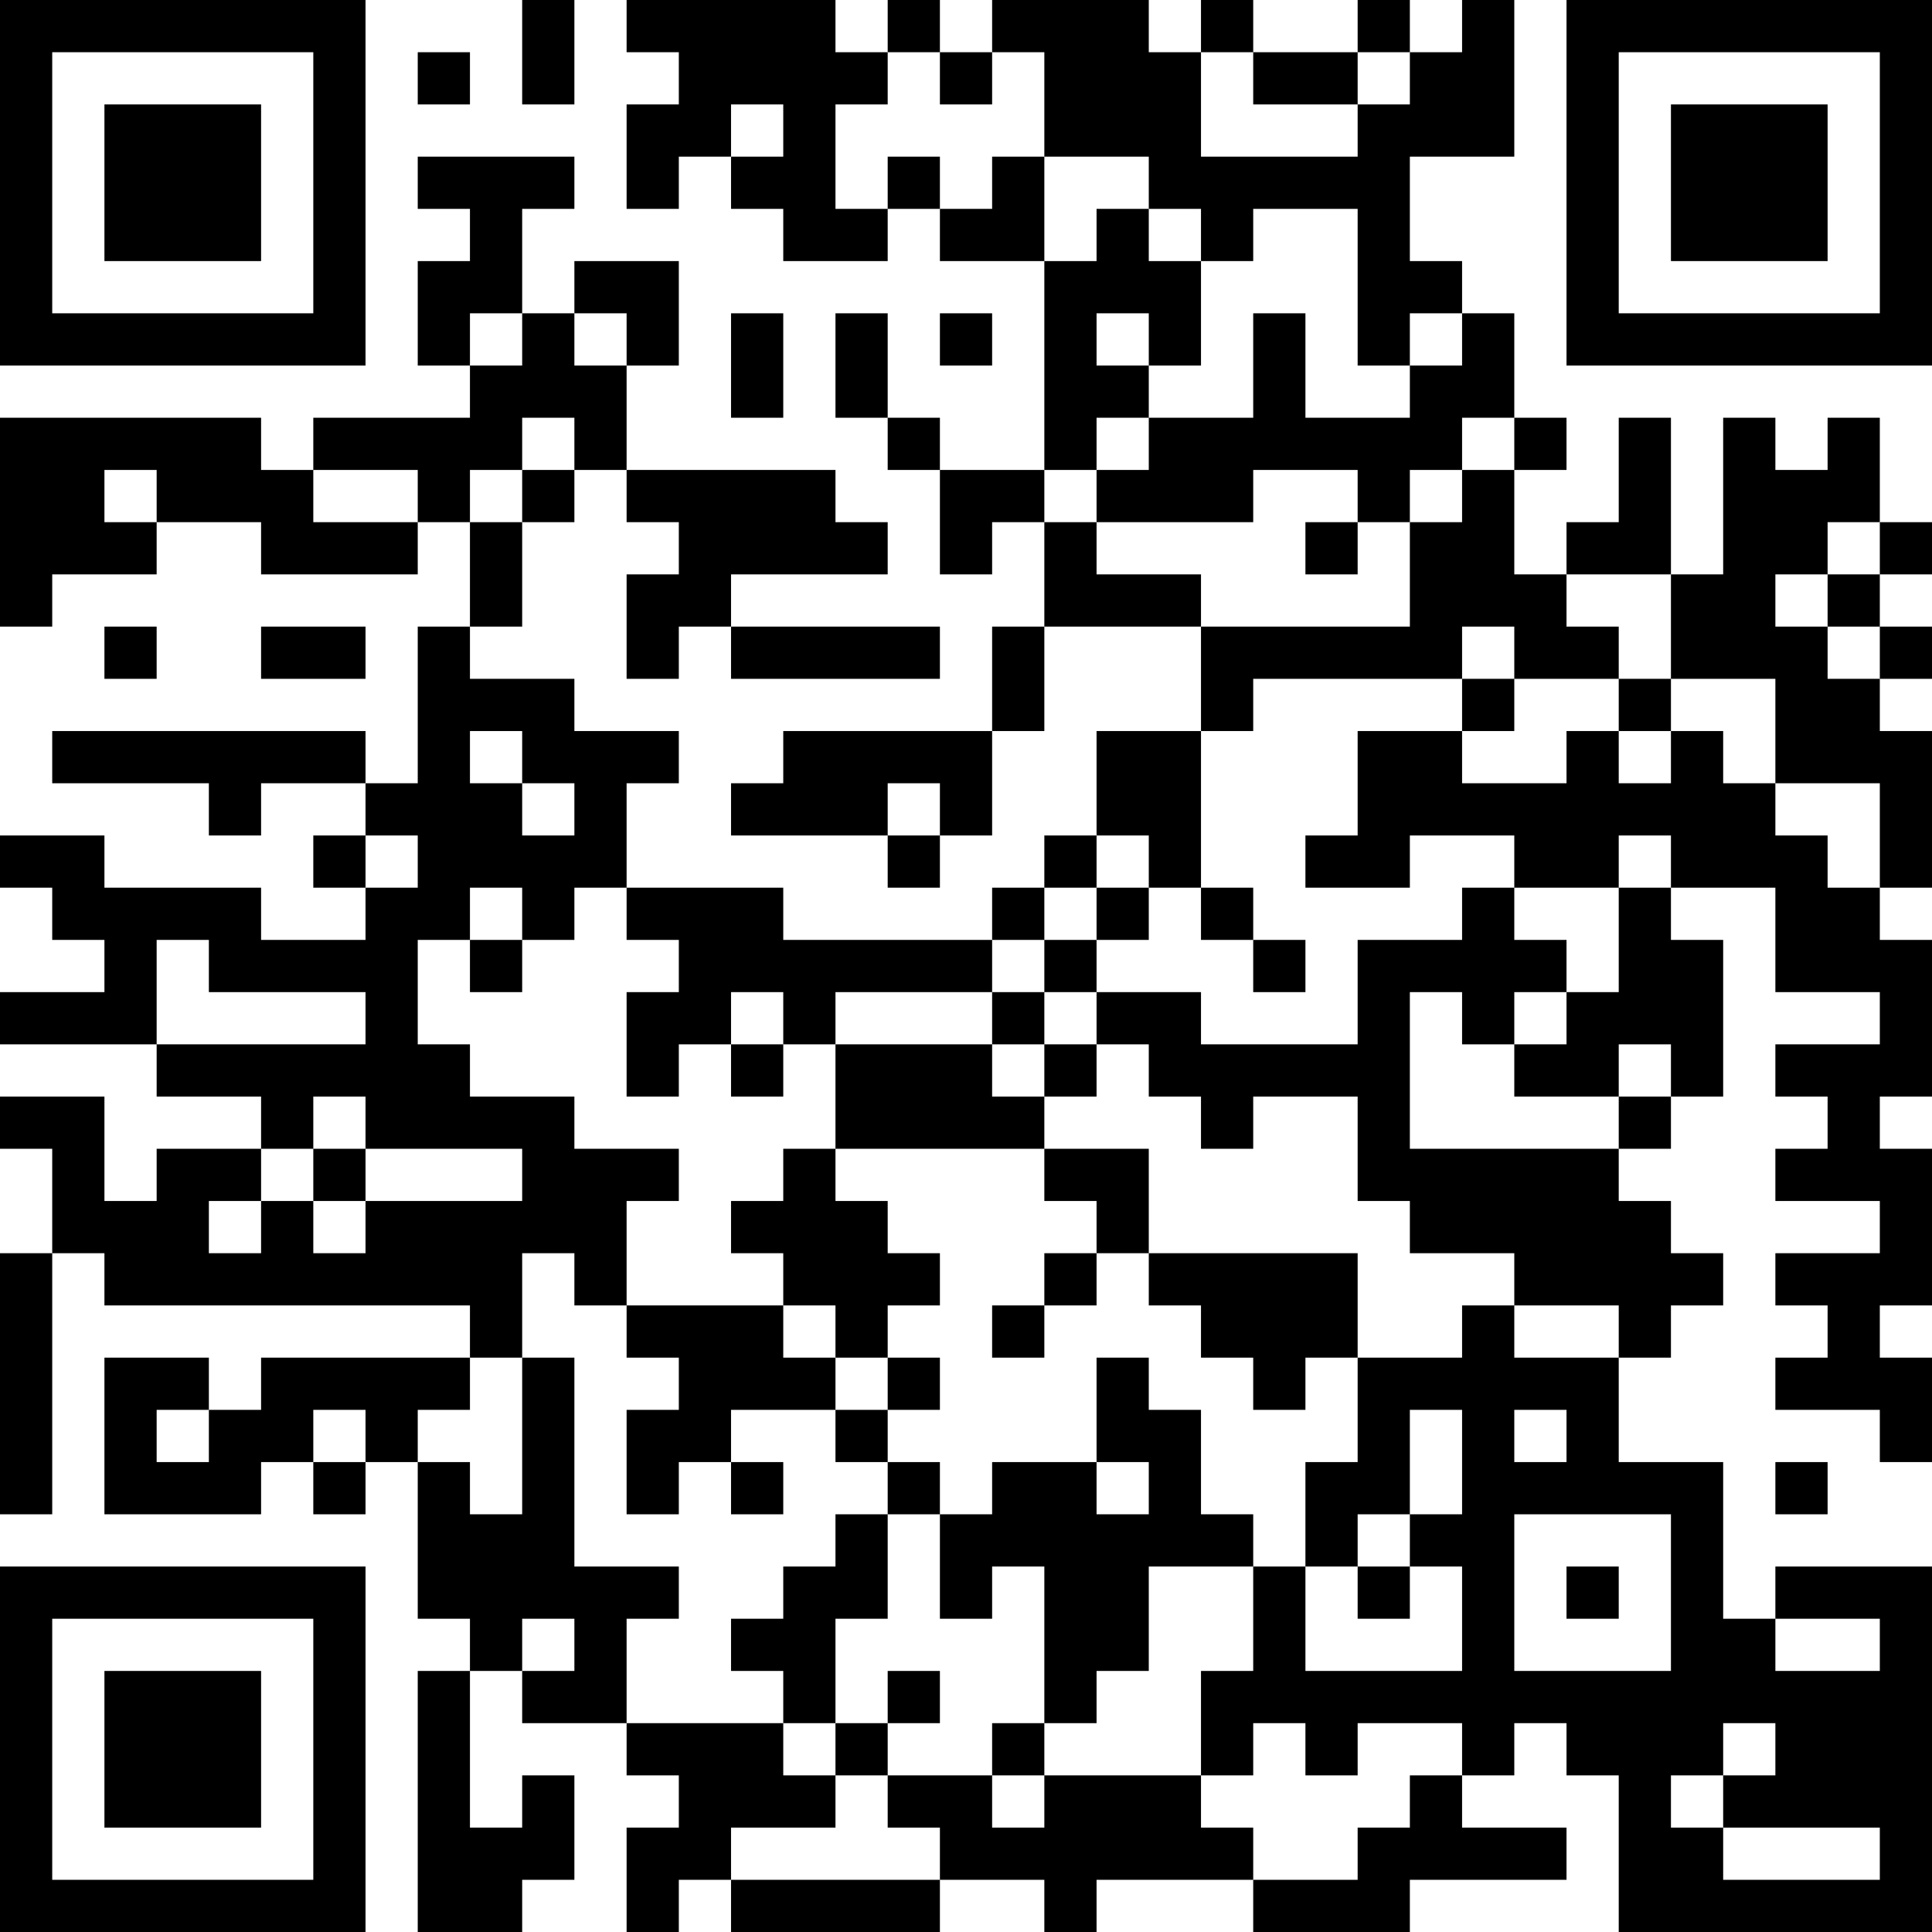 <?xml version="1.0" encoding="UTF-8"?>
<svg xmlns="http://www.w3.org/2000/svg" version="1.1" width="400" height="400" viewBox="0 0 400 400"><rect x="0" y="0" width="400" height="400" fill="#ffffff"/><g transform="scale(10.811)"><g transform="translate(0,0)"><path fill-rule="evenodd" d="M10 0L10 2L11 2L11 0ZM12 0L12 1L13 1L13 2L12 2L12 4L13 4L13 3L14 3L14 4L15 4L15 5L17 5L17 4L18 4L18 5L20 5L20 9L18 9L18 8L17 8L17 6L16 6L16 8L17 8L17 9L18 9L18 11L19 11L19 10L20 10L20 12L19 12L19 14L15 14L15 15L14 15L14 16L17 16L17 17L18 17L18 16L19 16L19 14L20 14L20 12L23 12L23 14L21 14L21 16L20 16L20 17L19 17L19 18L15 18L15 17L12 17L12 15L13 15L13 14L11 14L11 13L9 13L9 12L10 12L10 10L11 10L11 9L12 9L12 10L13 10L13 11L12 11L12 13L13 13L13 12L14 12L14 13L18 13L18 12L14 12L14 11L17 11L17 10L16 10L16 9L12 9L12 7L13 7L13 5L11 5L11 6L10 6L10 4L11 4L11 3L8 3L8 4L9 4L9 5L8 5L8 7L9 7L9 8L6 8L6 9L5 9L5 8L0 8L0 12L1 12L1 11L3 11L3 10L5 10L5 11L8 11L8 10L9 10L9 12L8 12L8 15L7 15L7 14L1 14L1 15L4 15L4 16L5 16L5 15L7 15L7 16L6 16L6 17L7 17L7 18L5 18L5 17L2 17L2 16L0 16L0 17L1 17L1 18L2 18L2 19L0 19L0 20L3 20L3 21L5 21L5 22L3 22L3 23L2 23L2 21L0 21L0 22L1 22L1 24L0 24L0 29L1 29L1 24L2 24L2 25L9 25L9 26L5 26L5 27L4 27L4 26L2 26L2 29L5 29L5 28L6 28L6 29L7 29L7 28L8 28L8 31L9 31L9 32L8 32L8 37L10 37L10 36L11 36L11 34L10 34L10 35L9 35L9 32L10 32L10 33L12 33L12 34L13 34L13 35L12 35L12 37L13 37L13 36L14 36L14 37L18 37L18 36L20 36L20 37L21 37L21 36L24 36L24 37L27 37L27 36L30 36L30 35L28 35L28 34L29 34L29 33L30 33L30 34L31 34L31 37L37 37L37 30L34 30L34 31L33 31L33 28L31 28L31 26L32 26L32 25L33 25L33 24L32 24L32 23L31 23L31 22L32 22L32 21L33 21L33 18L32 18L32 17L34 17L34 19L36 19L36 20L34 20L34 21L35 21L35 22L34 22L34 23L36 23L36 24L34 24L34 25L35 25L35 26L34 26L34 27L36 27L36 28L37 28L37 26L36 26L36 25L37 25L37 22L36 22L36 21L37 21L37 18L36 18L36 17L37 17L37 14L36 14L36 13L37 13L37 12L36 12L36 11L37 11L37 10L36 10L36 8L35 8L35 9L34 9L34 8L33 8L33 11L32 11L32 8L31 8L31 10L30 10L30 11L29 11L29 9L30 9L30 8L29 8L29 6L28 6L28 5L27 5L27 3L29 3L29 0L28 0L28 1L27 1L27 0L26 0L26 1L24 1L24 0L23 0L23 1L22 1L22 0L19 0L19 1L18 1L18 0L17 0L17 1L16 1L16 0ZM8 1L8 2L9 2L9 1ZM17 1L17 2L16 2L16 4L17 4L17 3L18 3L18 4L19 4L19 3L20 3L20 5L21 5L21 4L22 4L22 5L23 5L23 7L22 7L22 6L21 6L21 7L22 7L22 8L21 8L21 9L20 9L20 10L21 10L21 11L23 11L23 12L27 12L27 10L28 10L28 9L29 9L29 8L28 8L28 9L27 9L27 10L26 10L26 9L24 9L24 10L21 10L21 9L22 9L22 8L24 8L24 6L25 6L25 8L27 8L27 7L28 7L28 6L27 6L27 7L26 7L26 4L24 4L24 5L23 5L23 4L22 4L22 3L20 3L20 1L19 1L19 2L18 2L18 1ZM23 1L23 3L26 3L26 2L27 2L27 1L26 1L26 2L24 2L24 1ZM14 2L14 3L15 3L15 2ZM9 6L9 7L10 7L10 6ZM11 6L11 7L12 7L12 6ZM14 6L14 8L15 8L15 6ZM18 6L18 7L19 7L19 6ZM10 8L10 9L9 9L9 10L10 10L10 9L11 9L11 8ZM2 9L2 10L3 10L3 9ZM6 9L6 10L8 10L8 9ZM25 10L25 11L26 11L26 10ZM35 10L35 11L34 11L34 12L35 12L35 13L36 13L36 12L35 12L35 11L36 11L36 10ZM30 11L30 12L31 12L31 13L29 13L29 12L28 12L28 13L24 13L24 14L23 14L23 17L22 17L22 16L21 16L21 17L20 17L20 18L19 18L19 19L16 19L16 20L15 20L15 19L14 19L14 20L13 20L13 21L12 21L12 19L13 19L13 18L12 18L12 17L11 17L11 18L10 18L10 17L9 17L9 18L8 18L8 20L9 20L9 21L11 21L11 22L13 22L13 23L12 23L12 25L11 25L11 24L10 24L10 26L9 26L9 27L8 27L8 28L9 28L9 29L10 29L10 26L11 26L11 30L13 30L13 31L12 31L12 33L15 33L15 34L16 34L16 35L14 35L14 36L18 36L18 35L17 35L17 34L19 34L19 35L20 35L20 34L23 34L23 35L24 35L24 36L26 36L26 35L27 35L27 34L28 34L28 33L26 33L26 34L25 34L25 33L24 33L24 34L23 34L23 32L24 32L24 30L25 30L25 32L28 32L28 30L27 30L27 29L28 29L28 27L27 27L27 29L26 29L26 30L25 30L25 28L26 28L26 26L28 26L28 25L29 25L29 26L31 26L31 25L29 25L29 24L27 24L27 23L26 23L26 21L24 21L24 22L23 22L23 21L22 21L22 20L21 20L21 19L23 19L23 20L26 20L26 18L28 18L28 17L29 17L29 18L30 18L30 19L29 19L29 20L28 20L28 19L27 19L27 22L31 22L31 21L32 21L32 20L31 20L31 21L29 21L29 20L30 20L30 19L31 19L31 17L32 17L32 16L31 16L31 17L29 17L29 16L27 16L27 17L25 17L25 16L26 16L26 14L28 14L28 15L30 15L30 14L31 14L31 15L32 15L32 14L33 14L33 15L34 15L34 16L35 16L35 17L36 17L36 15L34 15L34 13L32 13L32 11ZM2 12L2 13L3 13L3 12ZM5 12L5 13L7 13L7 12ZM28 13L28 14L29 14L29 13ZM31 13L31 14L32 14L32 13ZM9 14L9 15L10 15L10 16L11 16L11 15L10 15L10 14ZM17 15L17 16L18 16L18 15ZM7 16L7 17L8 17L8 16ZM21 17L21 18L20 18L20 19L19 19L19 20L16 20L16 22L15 22L15 23L14 23L14 24L15 24L15 25L12 25L12 26L13 26L13 27L12 27L12 29L13 29L13 28L14 28L14 29L15 29L15 28L14 28L14 27L16 27L16 28L17 28L17 29L16 29L16 30L15 30L15 31L14 31L14 32L15 32L15 33L16 33L16 34L17 34L17 33L18 33L18 32L17 32L17 33L16 33L16 31L17 31L17 29L18 29L18 31L19 31L19 30L20 30L20 33L19 33L19 34L20 34L20 33L21 33L21 32L22 32L22 30L24 30L24 29L23 29L23 27L22 27L22 26L21 26L21 28L19 28L19 29L18 29L18 28L17 28L17 27L18 27L18 26L17 26L17 25L18 25L18 24L17 24L17 23L16 23L16 22L20 22L20 23L21 23L21 24L20 24L20 25L19 25L19 26L20 26L20 25L21 25L21 24L22 24L22 25L23 25L23 26L24 26L24 27L25 27L25 26L26 26L26 24L22 24L22 22L20 22L20 21L21 21L21 20L20 20L20 19L21 19L21 18L22 18L22 17ZM23 17L23 18L24 18L24 19L25 19L25 18L24 18L24 17ZM3 18L3 20L7 20L7 19L4 19L4 18ZM9 18L9 19L10 19L10 18ZM14 20L14 21L15 21L15 20ZM19 20L19 21L20 21L20 20ZM6 21L6 22L5 22L5 23L4 23L4 24L5 24L5 23L6 23L6 24L7 24L7 23L10 23L10 22L7 22L7 21ZM6 22L6 23L7 23L7 22ZM15 25L15 26L16 26L16 27L17 27L17 26L16 26L16 25ZM3 27L3 28L4 28L4 27ZM6 27L6 28L7 28L7 27ZM29 27L29 28L30 28L30 27ZM21 28L21 29L22 29L22 28ZM34 28L34 29L35 29L35 28ZM29 29L29 32L32 32L32 29ZM26 30L26 31L27 31L27 30ZM30 30L30 31L31 31L31 30ZM10 31L10 32L11 32L11 31ZM34 31L34 32L36 32L36 31ZM33 33L33 34L32 34L32 35L33 35L33 36L36 36L36 35L33 35L33 34L34 34L34 33ZM0 0L0 7L7 7L7 0ZM1 1L1 6L6 6L6 1ZM2 2L2 5L5 5L5 2ZM30 0L30 7L37 7L37 0ZM31 1L31 6L36 6L36 1ZM32 2L32 5L35 5L35 2ZM0 30L0 37L7 37L7 30ZM1 31L1 36L6 36L6 31ZM2 32L2 35L5 35L5 32Z" fill="#000000"/></g></g></svg>

